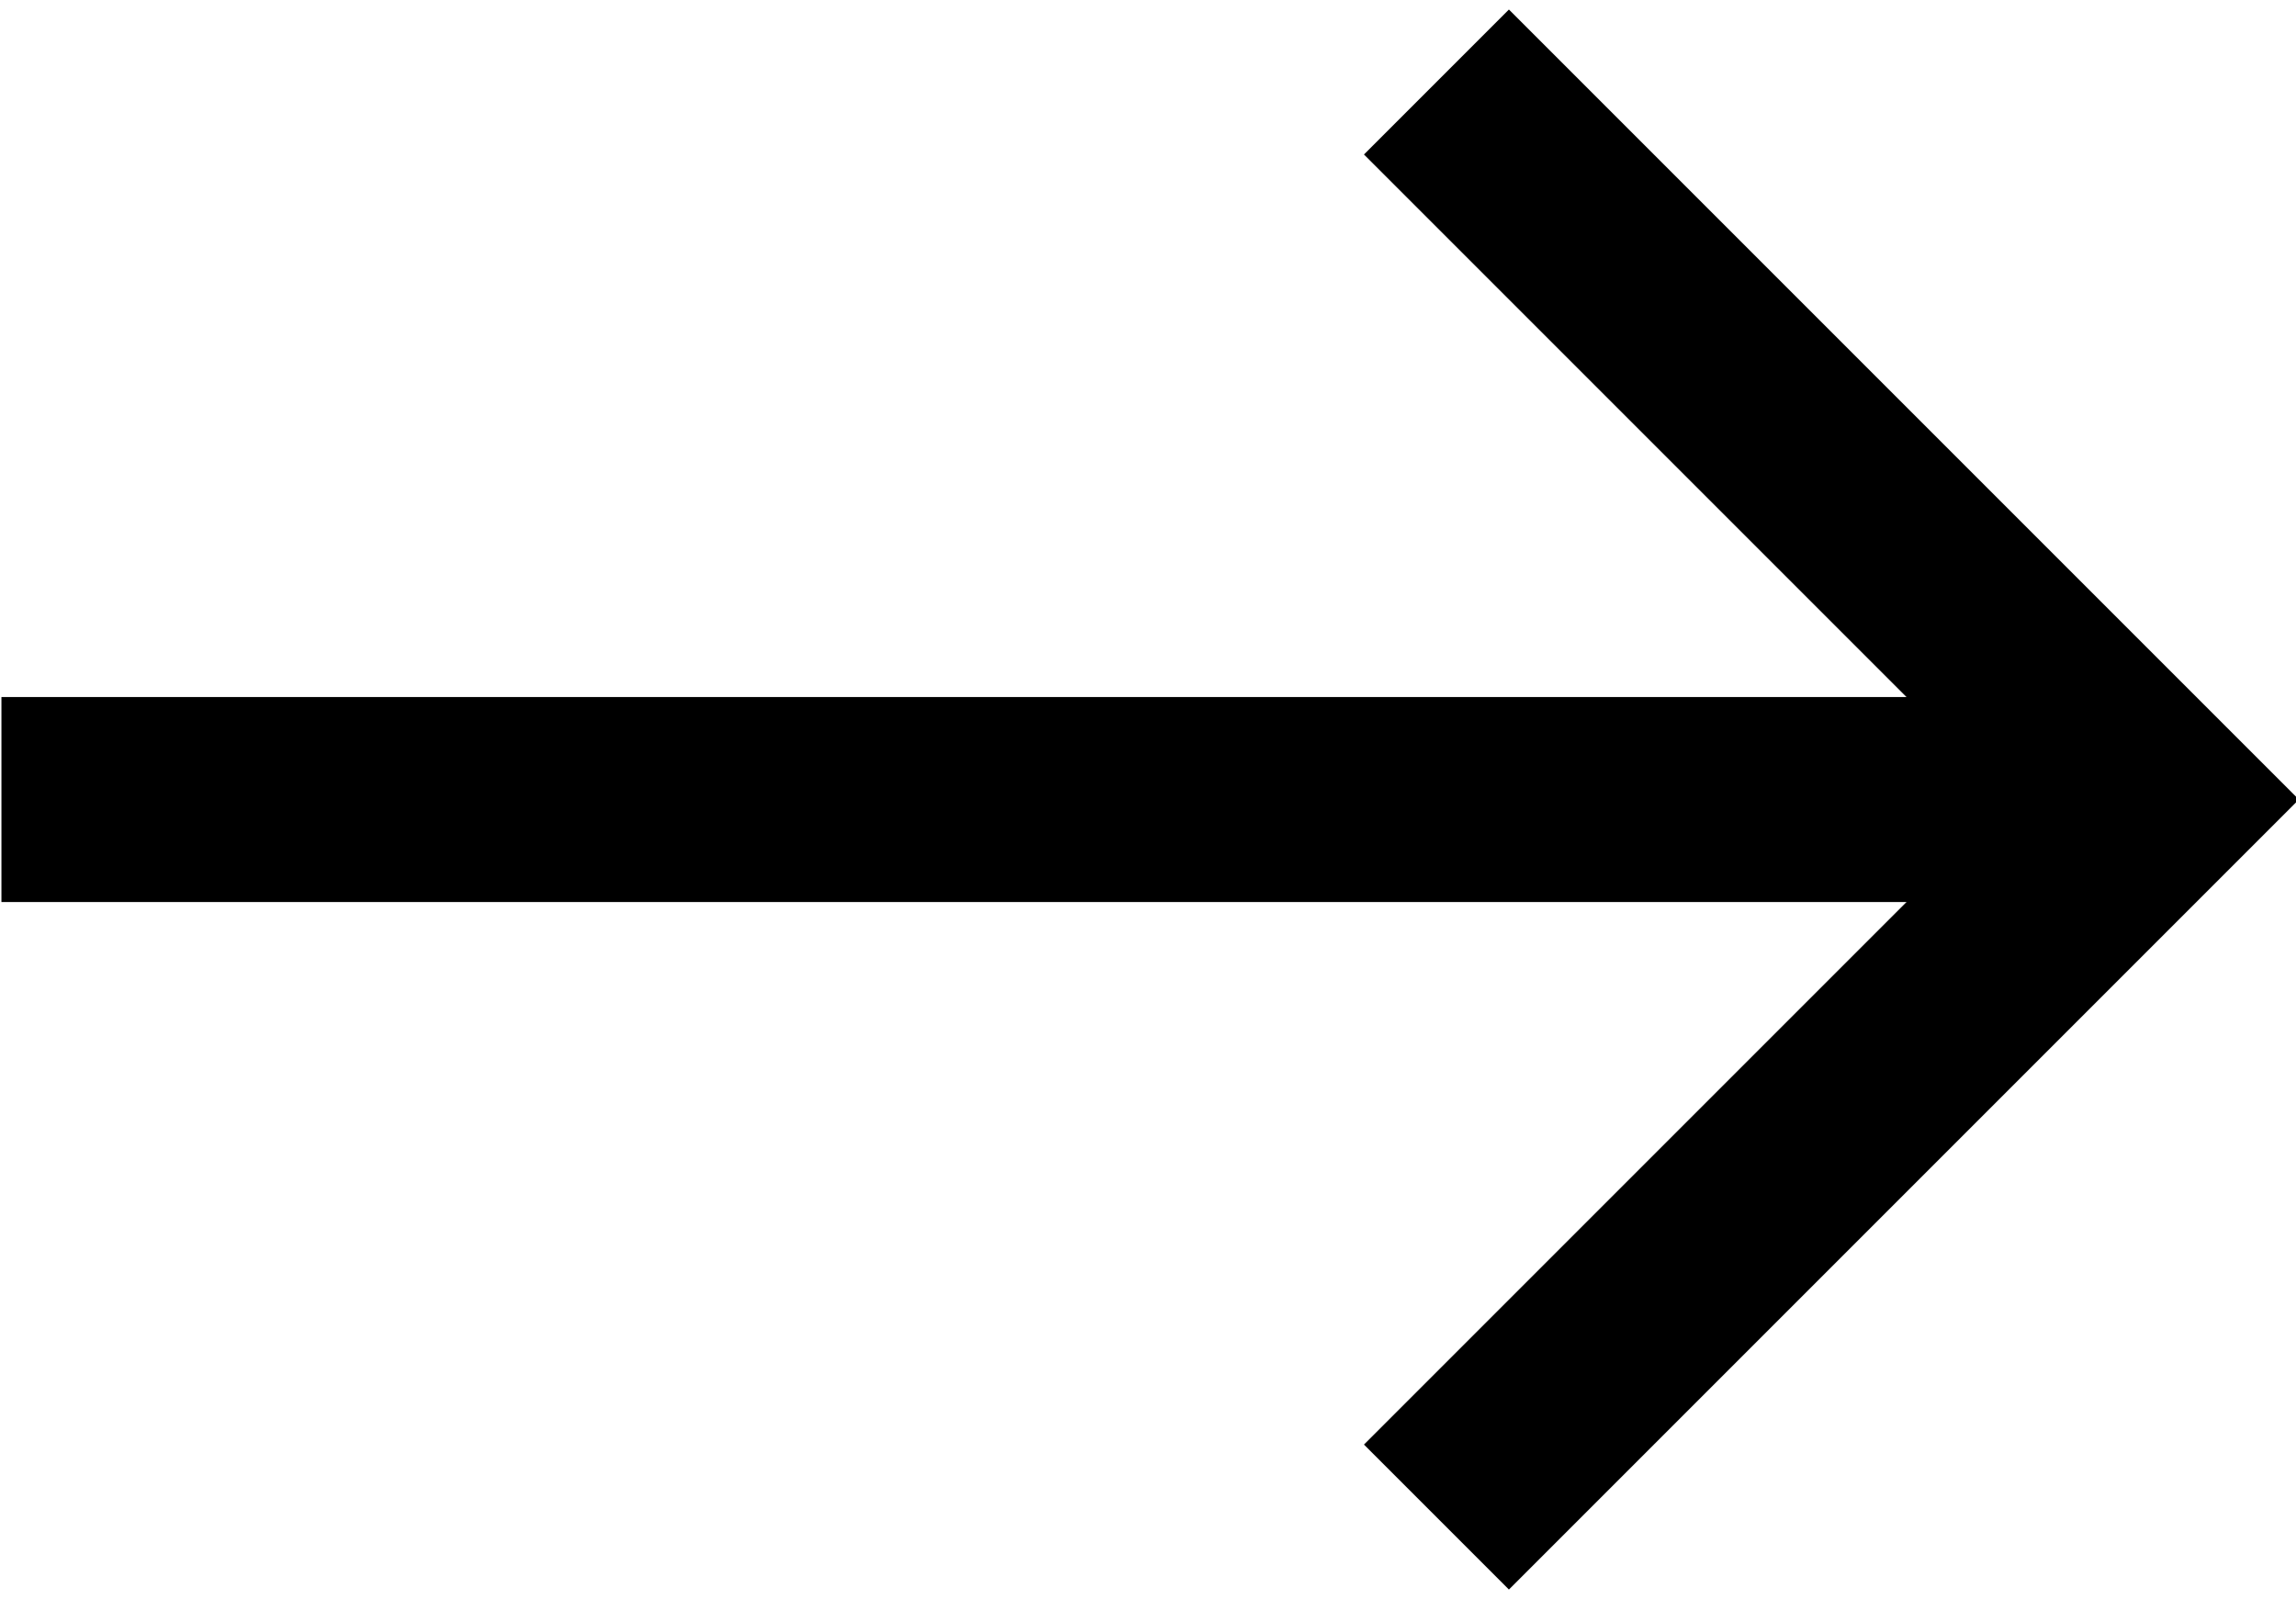 <svg version="1.1" id="Layer_1" xmlns="http://www.w3.org/2000/svg" x="0" y="0" viewBox="0 0 11.2 7.8" xml:space="preserve"><style type="text/css">.st0{fill:none;stroke:#000}</style><g id="Group_50" transform="translate(-65.025 -131)"><g id="Component_26_4" transform="translate(65.732 131)"><path id="Path_44_1_" class="st0" d="M-.7 3.9h10"/><path id="Path_47" class="st0" d="M6.3 7.4l3.5-3.5L6.3.4"/></g></g></svg>